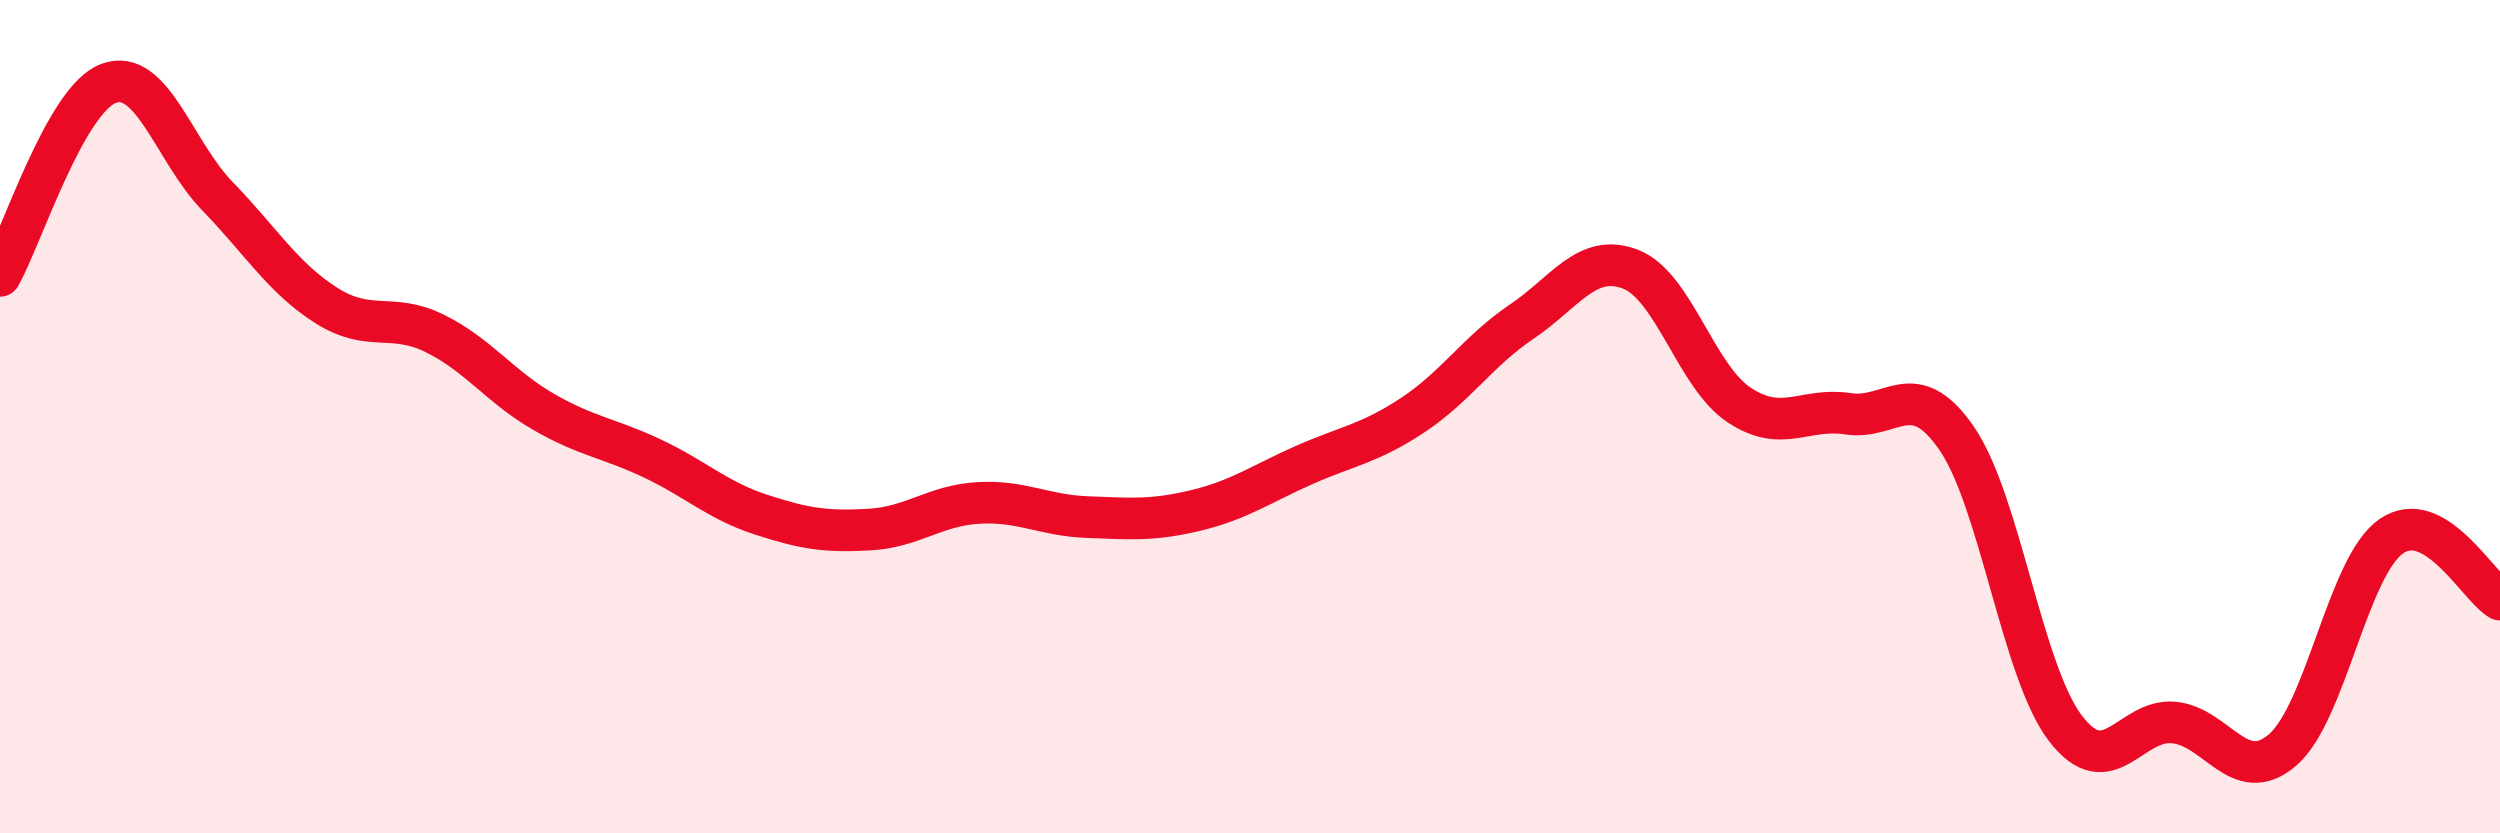 
    <svg width="60" height="20" viewBox="0 0 60 20" xmlns="http://www.w3.org/2000/svg">
      <path
        d="M 0,6.62 C 0.52,5.7 1.57,2.38 2.61,2 C 3.65,1.62 4.18,3.64 5.22,4.71 C 6.26,5.78 6.79,6.67 7.83,7.33 C 8.87,7.99 9.39,7.49 10.43,8 C 11.47,8.51 12,9.28 13.04,9.88 C 14.08,10.48 14.61,10.51 15.65,11 C 16.69,11.49 17.22,12.01 18.26,12.35 C 19.3,12.69 19.83,12.77 20.87,12.71 C 21.91,12.65 22.44,12.13 23.48,12.07 C 24.52,12.01 25.05,12.37 26.09,12.41 C 27.13,12.45 27.66,12.5 28.7,12.25 C 29.74,12 30.26,11.62 31.3,11.16 C 32.34,10.7 32.87,10.65 33.91,9.96 C 34.95,9.27 35.48,8.42 36.52,7.72 C 37.56,7.02 38.09,6.06 39.13,6.46 C 40.17,6.86 40.7,9.03 41.74,9.72 C 42.78,10.41 43.31,9.77 44.35,9.93 C 45.39,10.09 45.92,9.01 46.96,10.52 C 48,12.03 48.53,16.12 49.57,17.48 C 50.61,18.84 51.13,17.24 52.17,17.34 C 53.21,17.44 53.74,18.89 54.78,18 C 55.82,17.11 56.35,13.59 57.39,12.87 C 58.43,12.15 59.48,14.09 60,14.39L60 20L0 20Z"
        fill="#EB0A25"
        opacity="0.1"
        stroke-linecap="round"
        stroke-linejoin="round"
      />
      <path
        d="M 0,6.62 C 0.52,5.7 1.57,2.38 2.61,2 C 3.65,1.62 4.18,3.64 5.22,4.71 C 6.26,5.78 6.79,6.67 7.83,7.33 C 8.87,7.99 9.39,7.49 10.43,8 C 11.47,8.51 12,9.28 13.04,9.88 C 14.08,10.48 14.61,10.51 15.65,11 C 16.69,11.49 17.22,12.01 18.26,12.35 C 19.3,12.69 19.83,12.77 20.87,12.71 C 21.91,12.65 22.44,12.13 23.48,12.07 C 24.52,12.01 25.05,12.37 26.09,12.41 C 27.13,12.45 27.66,12.5 28.7,12.25 C 29.74,12 30.26,11.62 31.3,11.16 C 32.34,10.7 32.87,10.65 33.91,9.96 C 34.95,9.27 35.48,8.42 36.52,7.72 C 37.56,7.02 38.09,6.06 39.13,6.46 C 40.17,6.86 40.7,9.03 41.74,9.72 C 42.78,10.41 43.31,9.77 44.35,9.93 C 45.39,10.09 45.92,9.01 46.96,10.52 C 48,12.03 48.53,16.12 49.57,17.48 C 50.61,18.84 51.13,17.24 52.17,17.34 C 53.21,17.44 53.74,18.89 54.78,18 C 55.82,17.11 56.35,13.59 57.39,12.87 C 58.43,12.15 59.48,14.09 60,14.39"
        stroke="#EB0A25"
        stroke-width="1"
        fill="none"
        stroke-linecap="round"
        stroke-linejoin="round"
      />
    </svg>
  